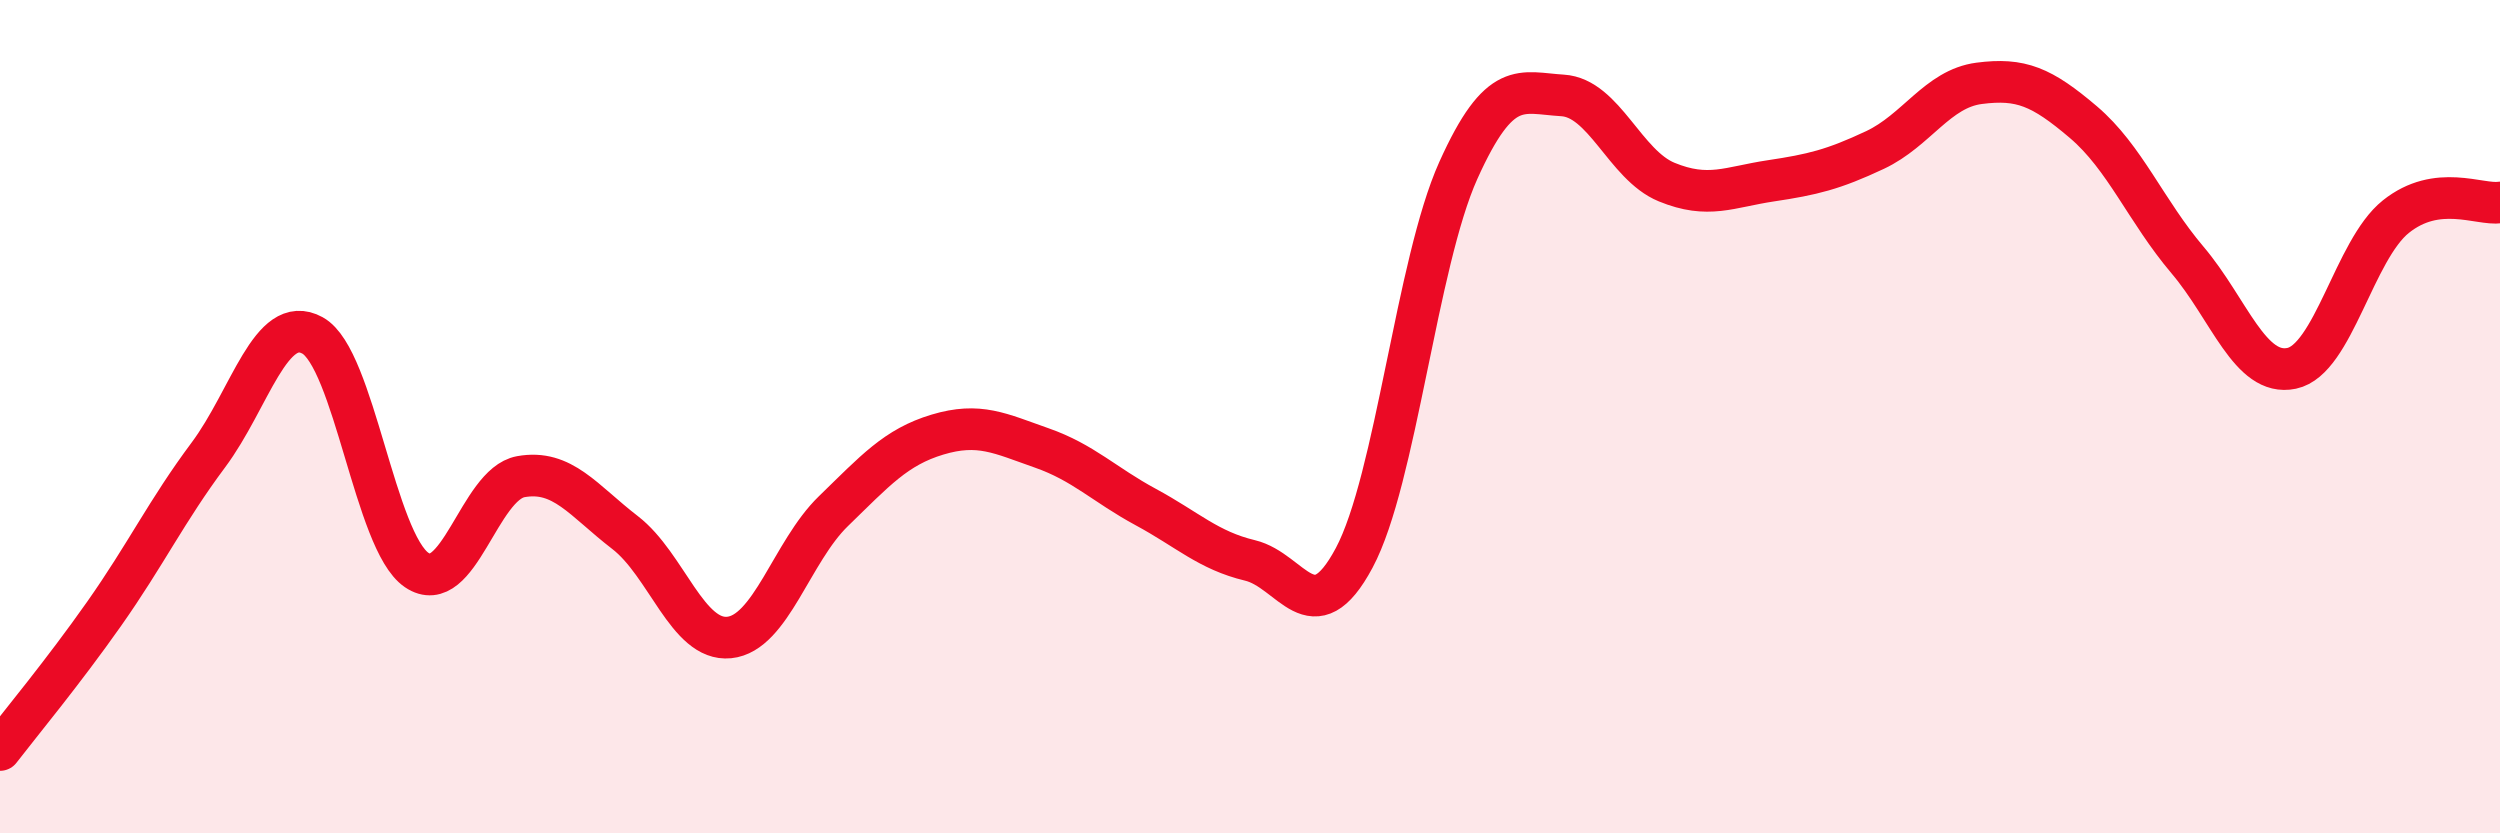 
    <svg width="60" height="20" viewBox="0 0 60 20" xmlns="http://www.w3.org/2000/svg">
      <path
        d="M 0,18 C 0.5,17.35 1.5,16.15 2.5,14.73 C 3.5,13.31 4,12.26 5,10.92 C 6,9.58 6.5,7.5 7.5,8.05 C 8.5,8.6 9,13 10,13.68 C 11,14.36 11.5,11.62 12.5,11.44 C 13.5,11.26 14,12.01 15,12.78 C 16,13.55 16.5,15.4 17.5,15.3 C 18.5,15.2 19,13.24 20,12.27 C 21,11.3 21.5,10.73 22.5,10.43 C 23.5,10.13 24,10.4 25,10.75 C 26,11.1 26.5,11.63 27.5,12.17 C 28.5,12.71 29,13.21 30,13.45 C 31,13.69 31.5,15.26 32.5,13.39 C 33.5,11.52 34,6.31 35,4.09 C 36,1.87 36.5,2.23 37.5,2.29 C 38.5,2.35 39,3.96 40,4.37 C 41,4.78 41.5,4.49 42.5,4.34 C 43.5,4.19 44,4.07 45,3.6 C 46,3.13 46.5,2.13 47.5,2 C 48.5,1.87 49,2.08 50,2.93 C 51,3.78 51.5,5.06 52.5,6.24 C 53.5,7.42 54,9.05 55,8.84 C 56,8.63 56.5,6 57.5,5.2 C 58.5,4.4 59.5,4.93 60,4.86L60 20L0 20Z"
        fill="#EB0A25"
        opacity="0.1"
        stroke-linecap="round"
        stroke-linejoin="round"
      />
      <path
        d="M 0,18 C 0.5,17.35 1.5,16.15 2.5,14.73 C 3.5,13.31 4,12.26 5,10.92 C 6,9.58 6.5,7.5 7.5,8.05 C 8.5,8.6 9,13 10,13.68 C 11,14.36 11.5,11.62 12.5,11.44 C 13.5,11.26 14,12.01 15,12.78 C 16,13.55 16.5,15.4 17.5,15.3 C 18.5,15.2 19,13.24 20,12.27 C 21,11.3 21.5,10.73 22.5,10.43 C 23.5,10.13 24,10.4 25,10.75 C 26,11.1 26.5,11.63 27.5,12.17 C 28.5,12.71 29,13.21 30,13.45 C 31,13.69 31.5,15.26 32.5,13.39 C 33.5,11.52 34,6.31 35,4.09 C 36,1.87 36.5,2.23 37.5,2.29 C 38.5,2.35 39,3.96 40,4.37 C 41,4.78 41.5,4.49 42.5,4.34 C 43.5,4.19 44,4.07 45,3.6 C 46,3.13 46.5,2.13 47.5,2 C 48.5,1.87 49,2.08 50,2.93 C 51,3.78 51.5,5.06 52.5,6.24 C 53.5,7.42 54,9.05 55,8.84 C 56,8.63 56.5,6 57.5,5.2 C 58.5,4.4 59.5,4.93 60,4.86"
        stroke="#EB0A25"
        stroke-width="1"
        fill="none"
        stroke-linecap="round"
        stroke-linejoin="round"
      />
    </svg>
  